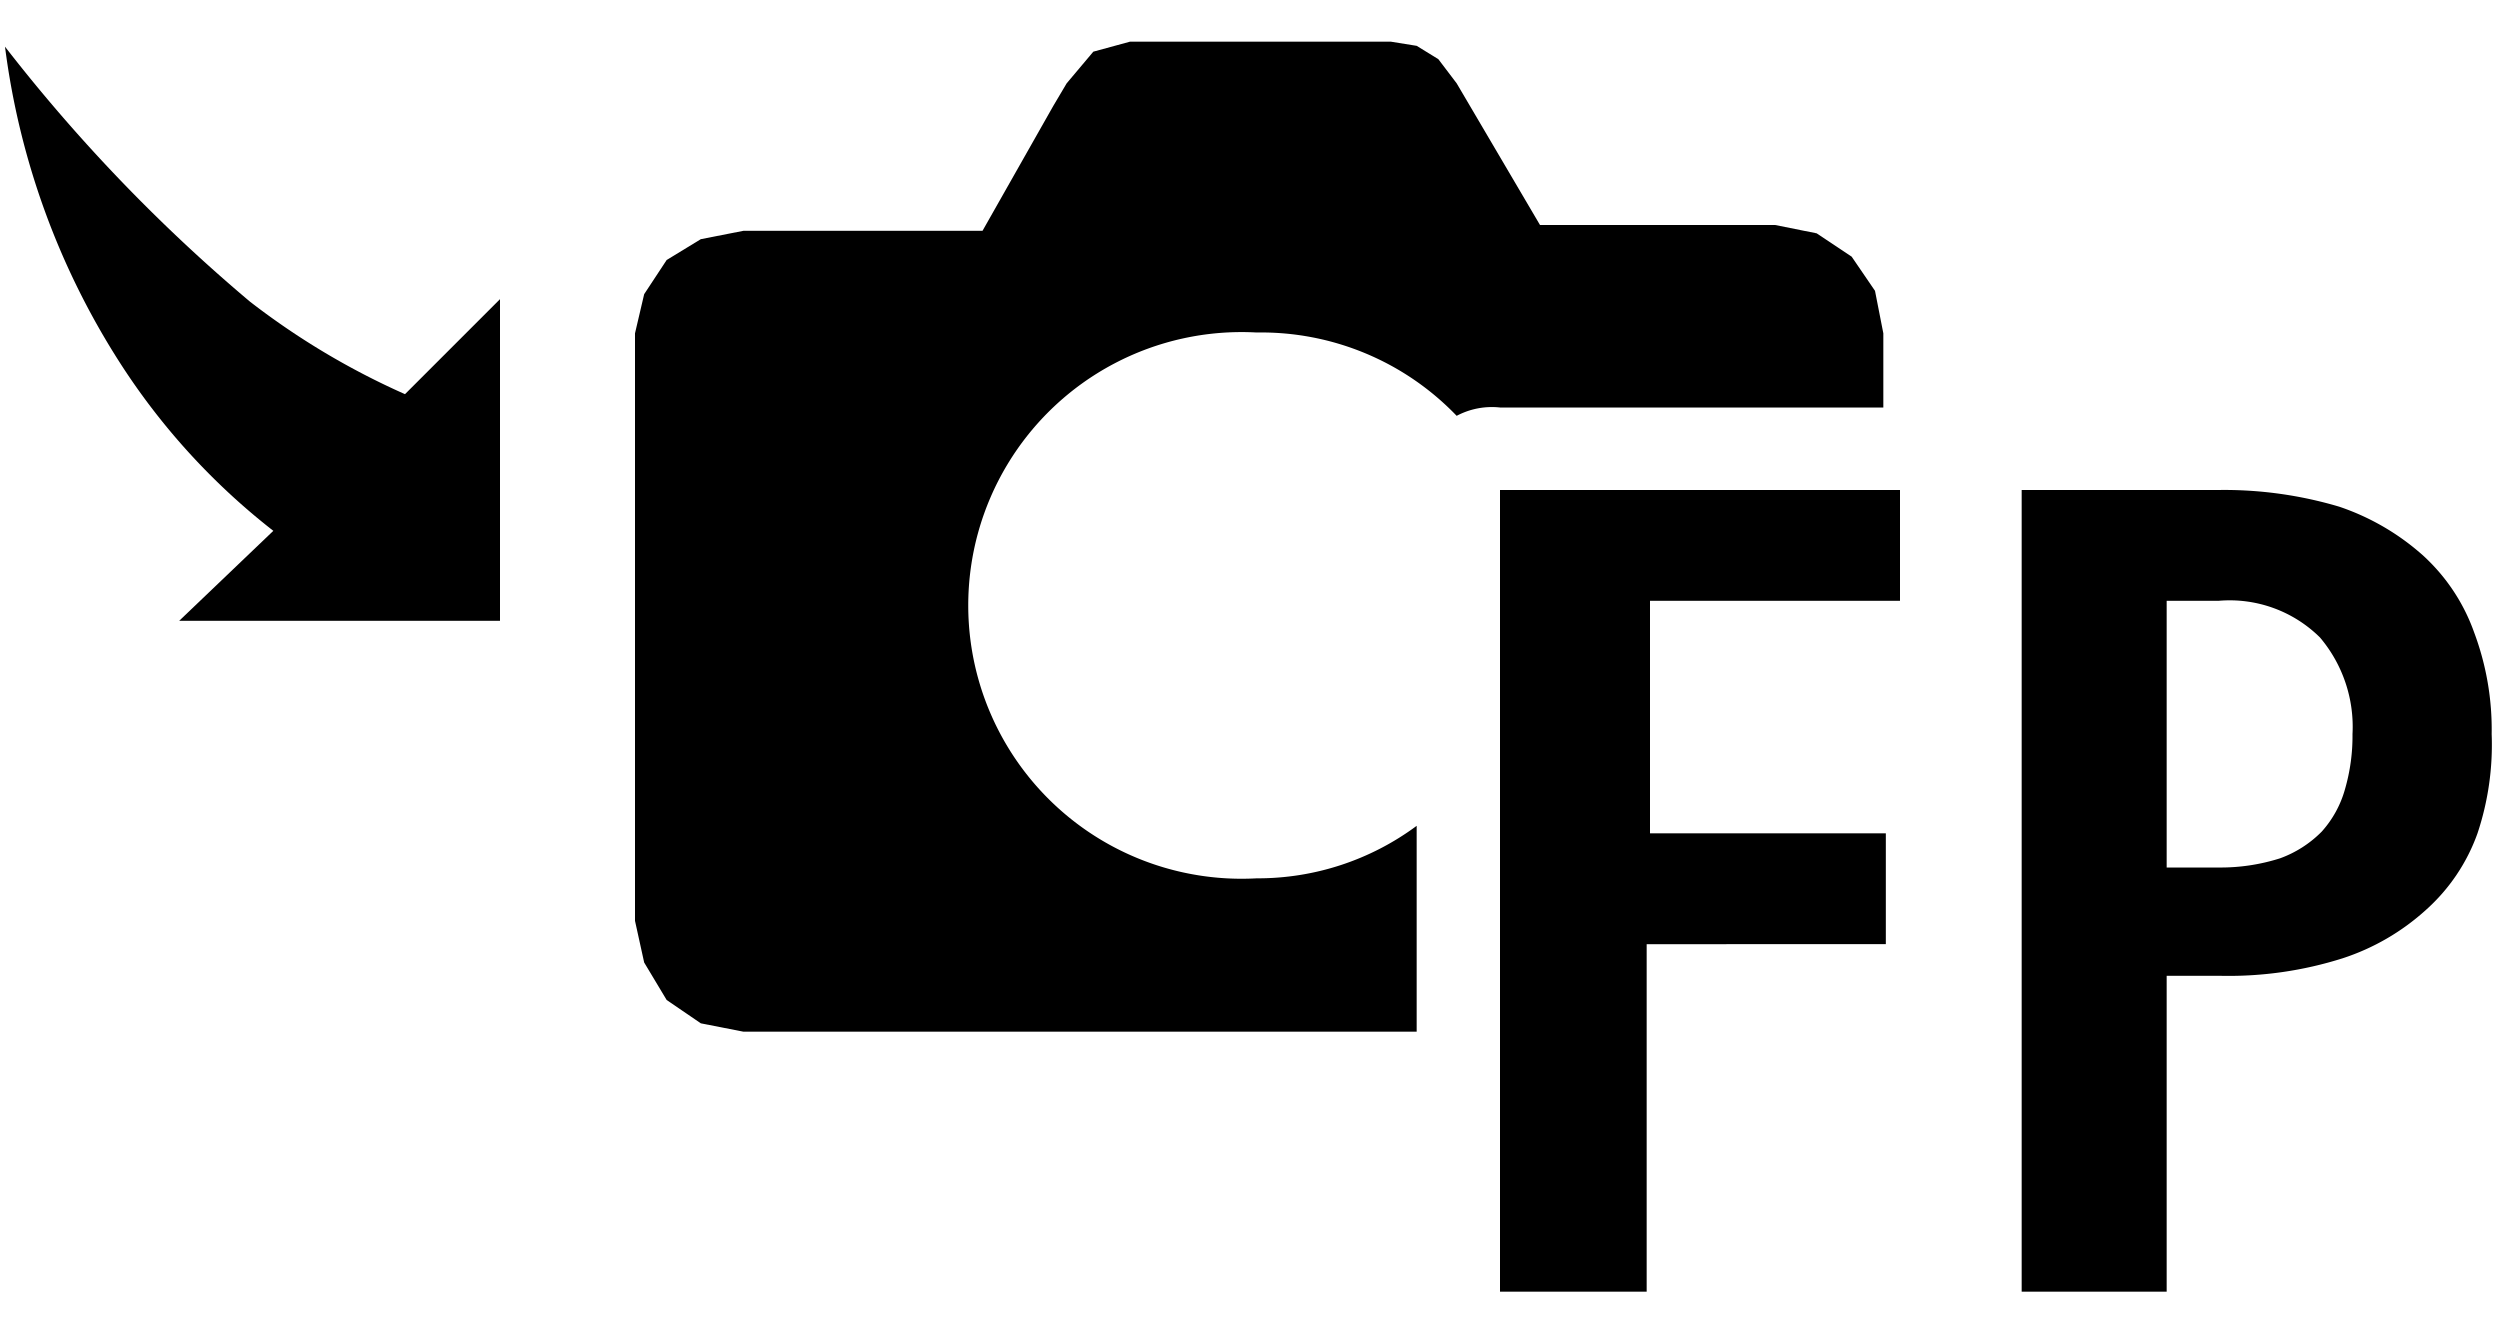 <svg id="icon" xmlns="http://www.w3.org/2000/svg" width="30" height="16" viewBox="0 0 30 16">
  <defs>
    <style>
      .cls-1 {
        fill: none;
      }
    </style>
  </defs>
  <g>
    <path d="M4.86,4.73A9,9,0,0,1,3,3.62,20.07,20.07,0,0,1,.06.56,9.17,9.17,0,0,0,1.45,4.37a8.11,8.11,0,0,0,1.83,2L2.15,7.45H6V3.59Z"/>
    <path d="M17,9.91a3.2,3.2,0,0,1-1.92.63,3.28,3.28,0,1,1,0-6.55,3.25,3.25,0,0,1,2.4,1A.9.9,0,0,1,18,4.89H22.6V4l-.1-.51-.28-.41-.42-.28-.5-.1H18.48L17.48,1,17.26.71,17,.55,16.69.5H13.56l-.44.12L12.8,1l-.16.27-.85,1.5H8.92l-.51.1L8,3.12l-.27.41L7.62,4v7.05l.11.5L8,12l.41.28.51.1H17Z"/>
    <g>
      <path d="M18,5.88H22.8V7.21h-3V10h2.83v1.33H19.76V15.5H18Z"/>
      <path d="M26.62,5.88a4.84,4.84,0,0,1,1.45.2,2.9,2.9,0,0,1,1,.58,2.28,2.28,0,0,1,.62.93,3.32,3.32,0,0,1,.21,1.22A3.36,3.36,0,0,1,29.73,10a2.24,2.24,0,0,1-.62.92,2.76,2.76,0,0,1-1,.58,4.52,4.52,0,0,1-1.45.21H26V15.5H24.26V5.88Zm0,4.53a2.35,2.35,0,0,0,.74-.11,1.35,1.35,0,0,0,.5-.32,1.27,1.27,0,0,0,.28-.51,2.29,2.29,0,0,0,.09-.66,1.66,1.66,0,0,0-.39-1.16,1.54,1.54,0,0,0-1.22-.44H26v3.2Z"/>
    </g>
  </g>
  <rect class="cls-1" width="30" height="16"/>
</svg>
